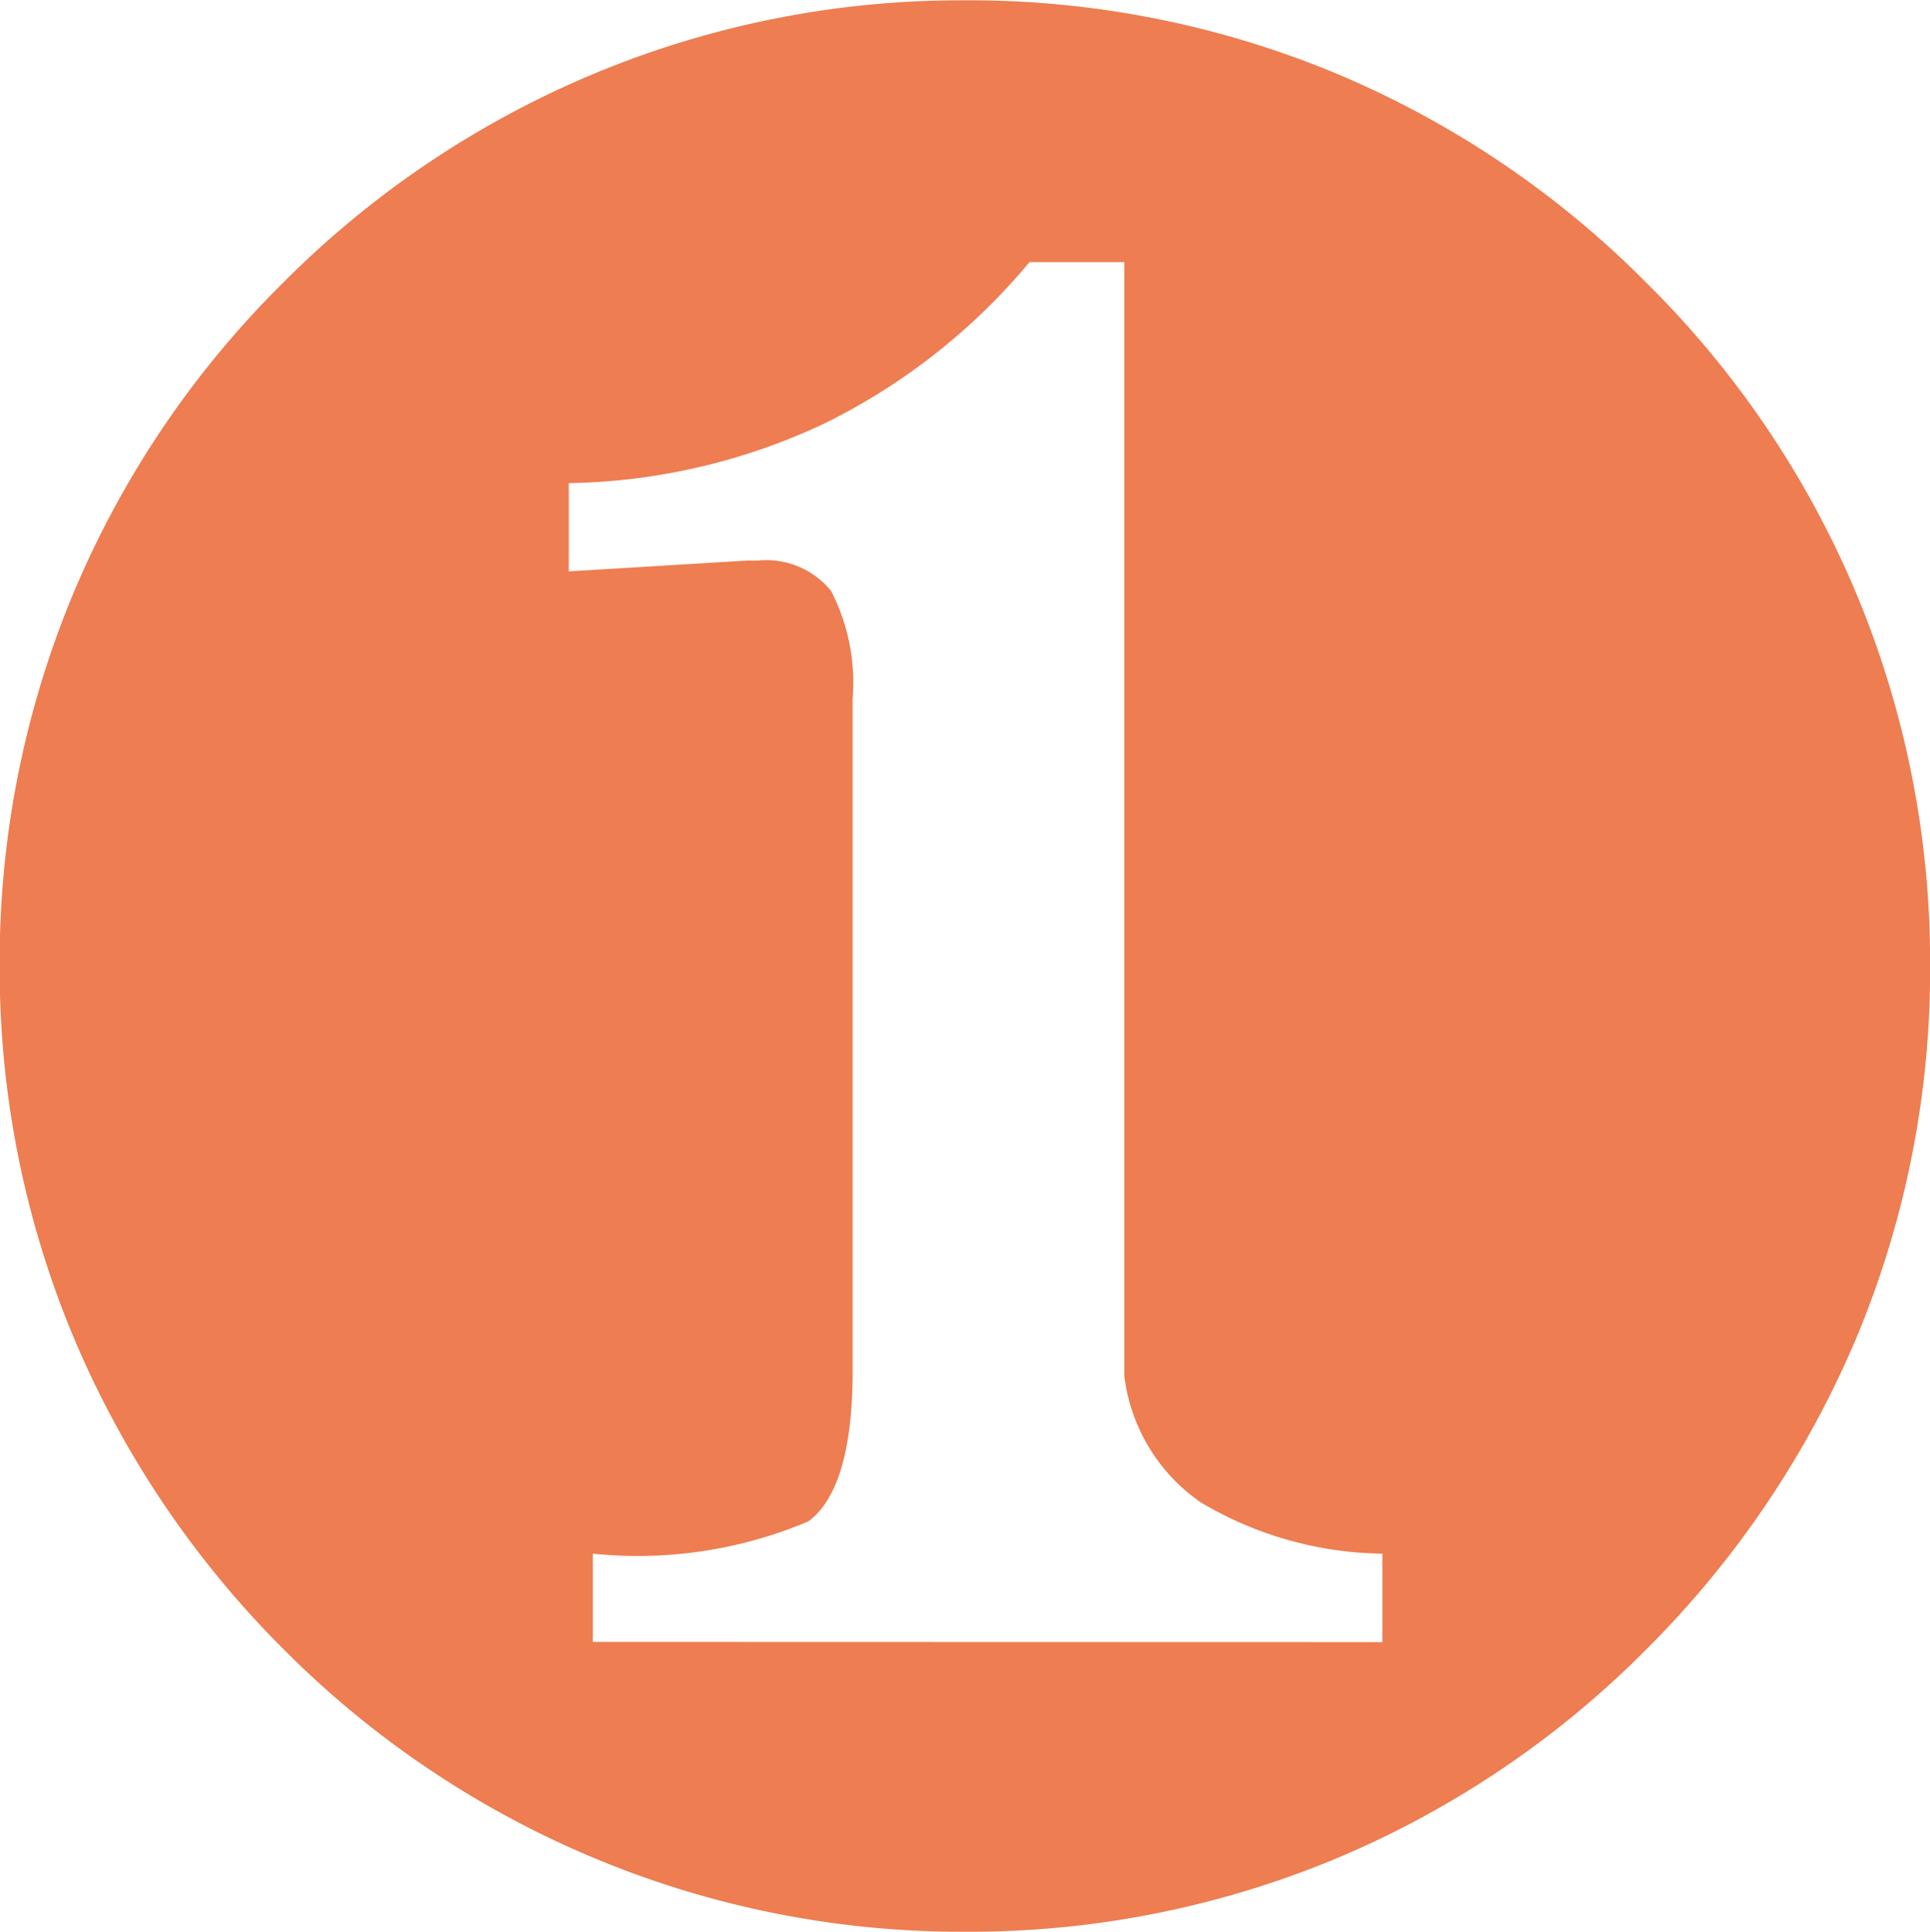 <svg xmlns="http://www.w3.org/2000/svg" width="17.896" height="17.908" viewBox="0 0 17.896 17.908">
  <path id="パス_14556" data-name="パス 14556" d="M18.8-8.655a8.842,8.842,0,0,1-.671,3.424,9.029,9.029,0,0,1-1.953,2.911,8.893,8.893,0,0,1-2.9,1.953A8.842,8.842,0,0,1,9.851.305,8.832,8.832,0,0,1,6.427-.372a8.9,8.9,0,0,1-2.9-1.947A9.029,9.029,0,0,1,1.575-5.231,8.842,8.842,0,0,1,.9-8.655a8.856,8.856,0,0,1,.671-3.418,8.875,8.875,0,0,1,1.953-2.905,8.9,8.9,0,0,1,2.9-1.947A8.832,8.832,0,0,1,9.851-17.6a8.842,8.842,0,0,1,3.424.671,8.893,8.893,0,0,1,2.9,1.953,8.875,8.875,0,0,1,1.953,2.905A8.856,8.856,0,0,1,18.8-8.655ZM13.721-2.38V-3.2a3.37,3.37,0,0,1-1.685-.476,1.671,1.671,0,0,1-.708-1.172V-15.173h-.879a5.806,5.806,0,0,1-1.91,1.5,5.773,5.773,0,0,1-2.362.549v.818l1.648-.1h.1a.774.774,0,0,1,.684.281,1.852,1.852,0,0,1,.2,1v6.274Q8.8-3.8,8.4-3.5a4.061,4.061,0,0,1-2,.3v.818Z" transform="translate(-0.903 17.603)" fill="#ee7d51"/>
</svg>
